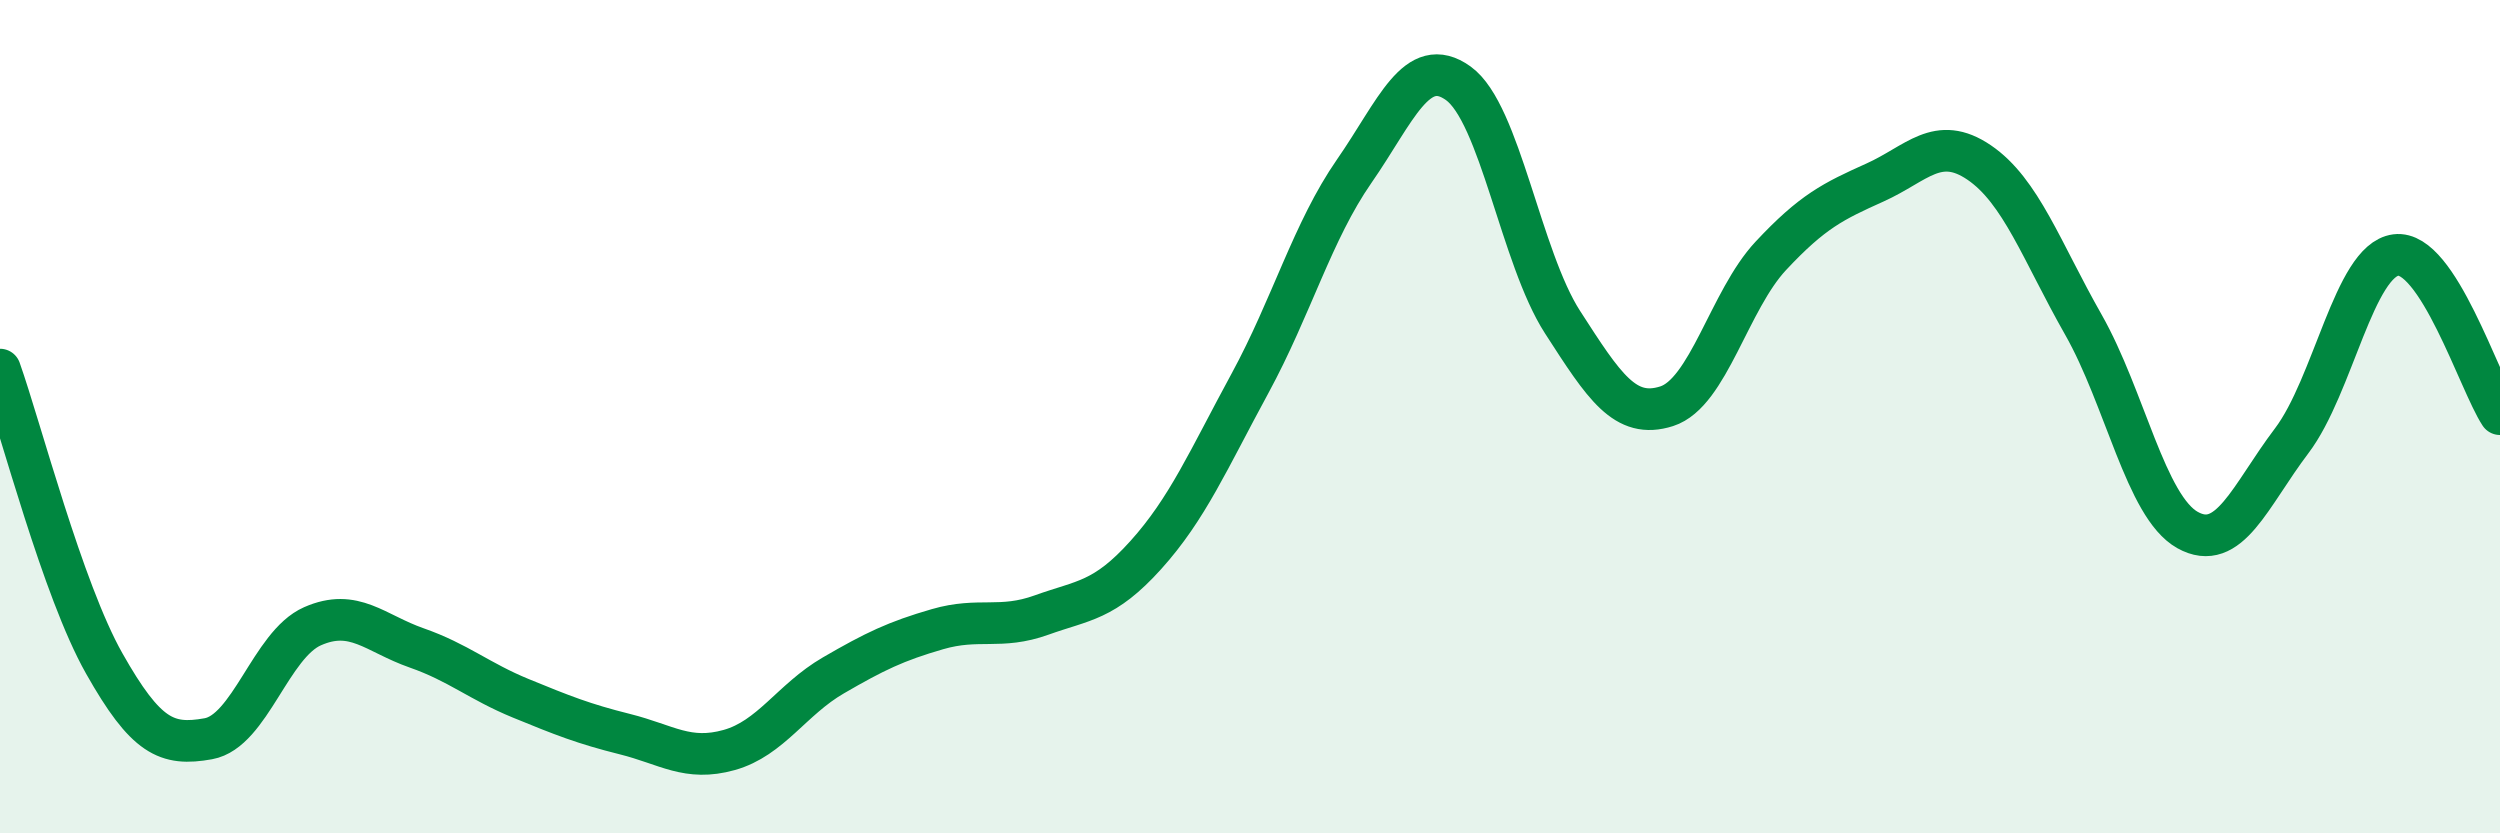 
    <svg width="60" height="20" viewBox="0 0 60 20" xmlns="http://www.w3.org/2000/svg">
      <path
        d="M 0,8.87 C 0.5,10.28 1.5,14.15 2.5,15.92 C 3.5,17.69 4,17.91 5,17.73 C 6,17.55 6.5,15.47 7.5,15.03 C 8.5,14.59 9,15.2 10,15.55 C 11,15.9 11.5,16.35 12.5,16.76 C 13.5,17.17 14,17.37 15,17.62 C 16,17.87 16.5,18.28 17.5,18 C 18.5,17.72 19,16.79 20,16.21 C 21,15.63 21.5,15.39 22.5,15.1 C 23.5,14.81 24,15.12 25,14.76 C 26,14.4 26.5,14.43 27.5,13.32 C 28.5,12.21 29,11.04 30,9.2 C 31,7.36 31.5,5.55 32.5,4.11 C 33.5,2.67 34,1.28 35,2 C 36,2.72 36.5,6.18 37.5,7.73 C 38.5,9.28 39,10.07 40,9.75 C 41,9.43 41.5,7.21 42.5,6.14 C 43.5,5.07 44,4.83 45,4.38 C 46,3.93 46.5,3.22 47.5,3.9 C 48.5,4.58 49,6.03 50,7.79 C 51,9.55 51.5,12.16 52.5,12.72 C 53.5,13.28 54,11.9 55,10.58 C 56,9.26 56.5,6.25 57.5,6.12 C 58.5,5.99 59.5,9.18 60,9.94L60 20L0 20Z"
        fill="#008740"
        opacity="0.1"
        stroke-linecap="round"
        stroke-linejoin="round"
      />
      <path
        d="M 0,8.87 C 0.5,10.28 1.5,14.15 2.5,15.92 C 3.5,17.69 4,17.91 5,17.73 C 6,17.55 6.5,15.47 7.5,15.03 C 8.5,14.59 9,15.2 10,15.55 C 11,15.9 11.5,16.35 12.5,16.76 C 13.5,17.17 14,17.37 15,17.62 C 16,17.87 16.5,18.28 17.5,18 C 18.5,17.72 19,16.79 20,16.21 C 21,15.63 21.5,15.39 22.5,15.1 C 23.5,14.81 24,15.12 25,14.76 C 26,14.4 26.5,14.43 27.5,13.32 C 28.5,12.21 29,11.04 30,9.2 C 31,7.36 31.5,5.55 32.5,4.11 C 33.5,2.67 34,1.28 35,2 C 36,2.72 36.5,6.18 37.5,7.73 C 38.5,9.28 39,10.07 40,9.75 C 41,9.43 41.5,7.21 42.5,6.14 C 43.5,5.07 44,4.83 45,4.38 C 46,3.93 46.5,3.22 47.5,3.9 C 48.5,4.58 49,6.03 50,7.79 C 51,9.55 51.5,12.16 52.5,12.72 C 53.5,13.28 54,11.9 55,10.58 C 56,9.26 56.5,6.25 57.5,6.12 C 58.5,5.99 59.5,9.18 60,9.94"
        stroke="#008740"
        stroke-width="1"
        fill="none"
        stroke-linecap="round"
        stroke-linejoin="round"
      />
    </svg>
  